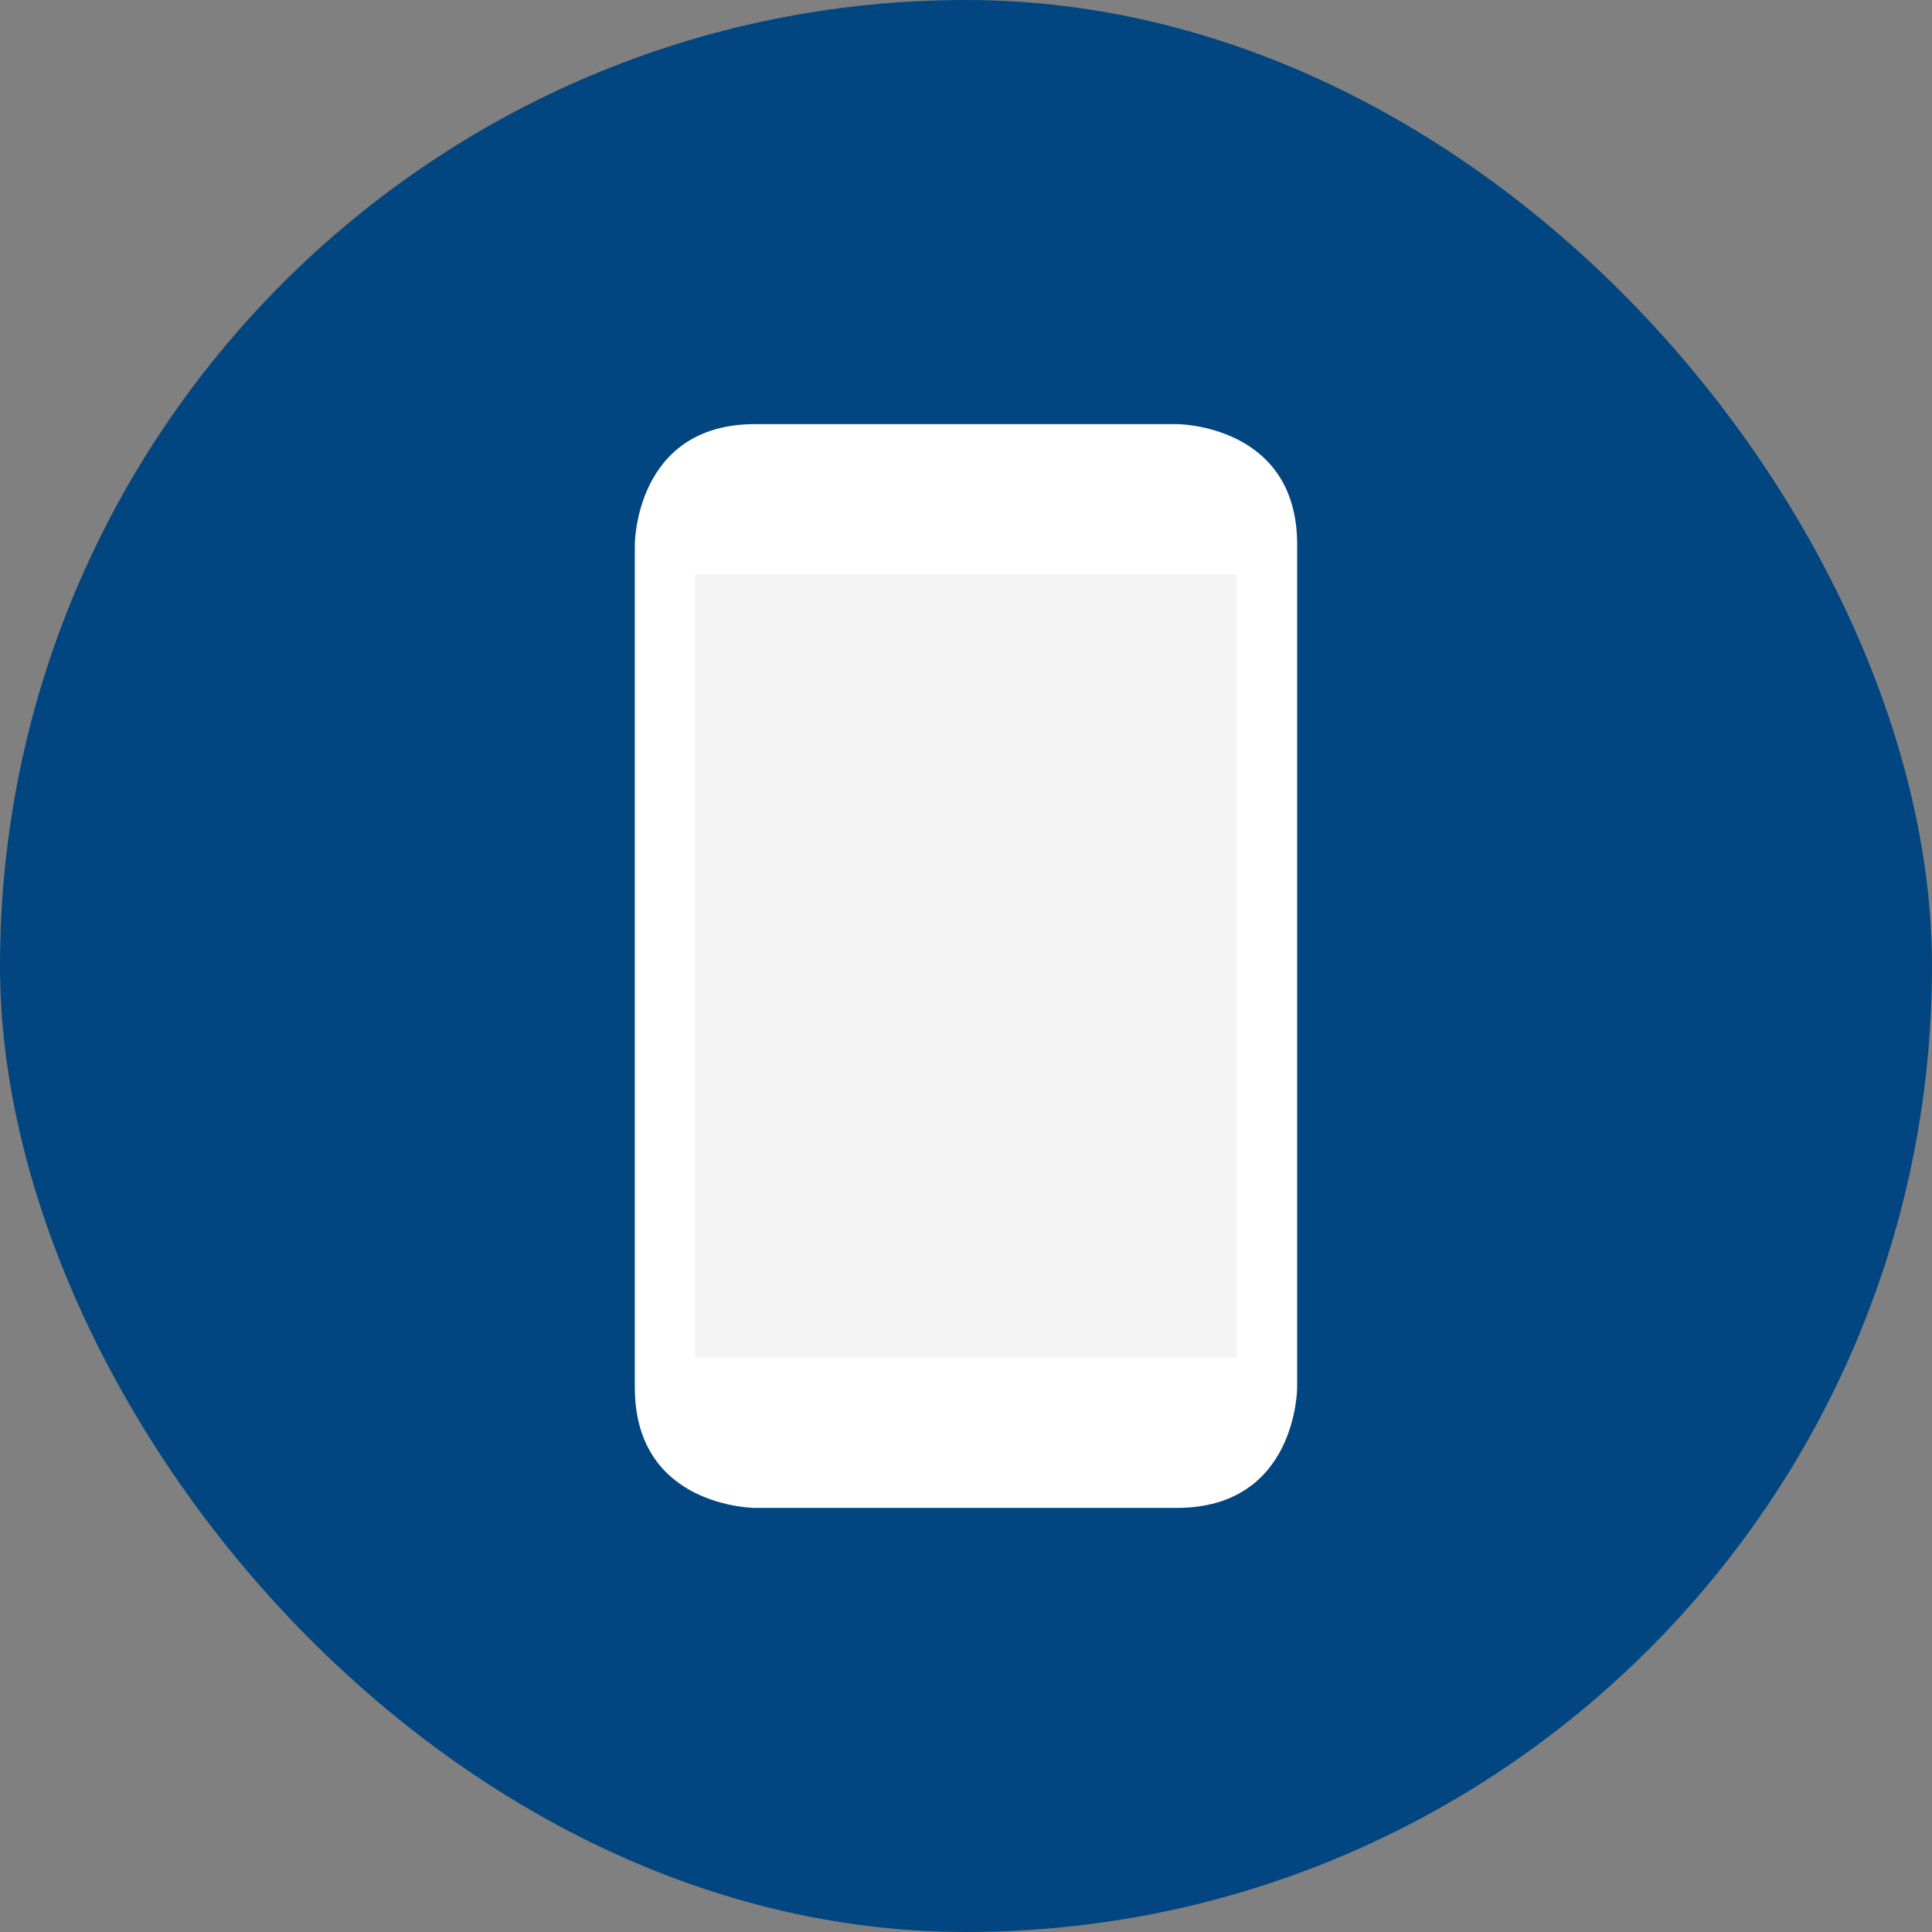 <svg width="82" height="82" viewBox="0 0 82 82" fill="none" xmlns="http://www.w3.org/2000/svg">
<rect x="0" y="0" width="82" height="82" fill="#808080" stroke="none"/>
<rect width="82" height="82" rx="41" fill="#014680"/>
<path d="M32.055 64C32.055 64 26.944 64 26.944 58.889V23.111C26.944 23.111 26.944 18 32.055 18H49.944C49.944 18 55.055 18 55.055 23.111V58.889C55.055 58.889 55.055 64 49.944 64H32.055Z" fill="white"/>
<path d="M29.5 24.389H52.5V57.611H29.5V24.389Z" fill="#F3F3F3"/>
</svg>
